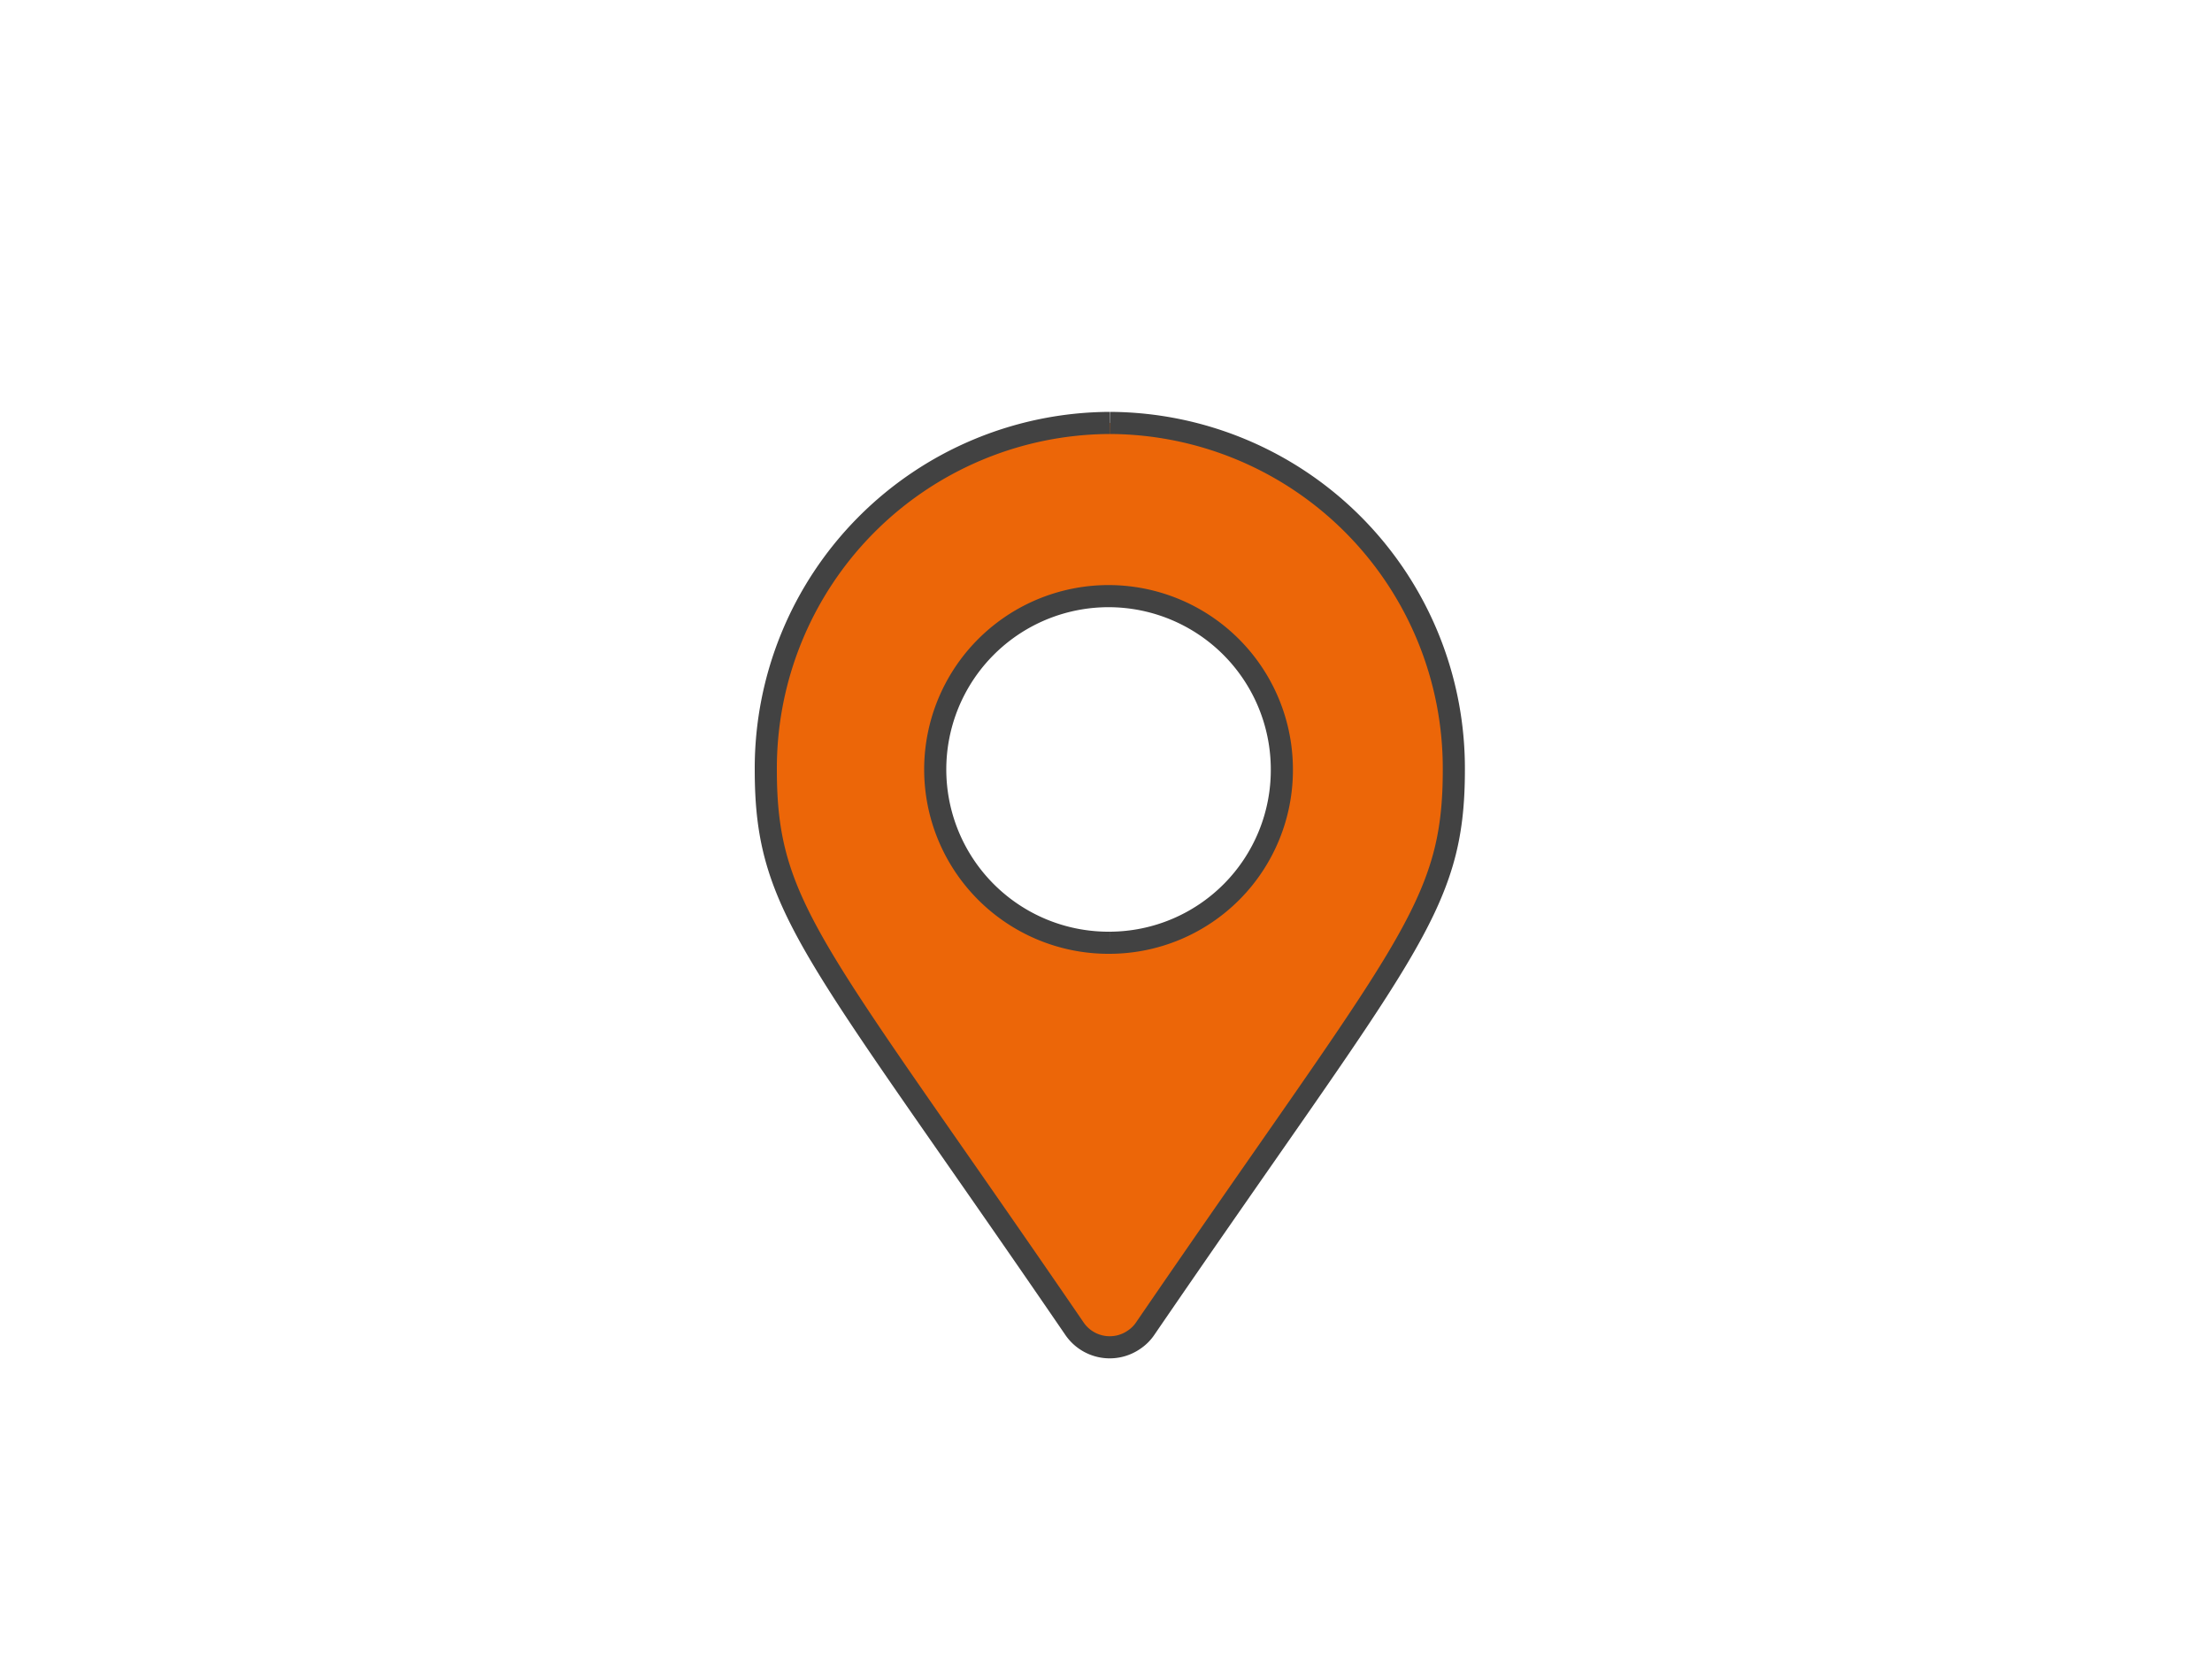 <?xml version="1.0" encoding="UTF-8"?>
<svg xmlns="http://www.w3.org/2000/svg" viewBox="0 0 200 150">
  <defs>
    <style>.a{fill:#ec6608;stroke:#424242;stroke-miterlimit:10;stroke-width:2px;}</style>
  </defs>
  <path class="a" d="M100.34,38.24a31.23,31.23,0,0,0-31.1,31.34c0,12.64,4.37,16.16,27.9,50.54a3.86,3.86,0,0,0,5.41,1,3.69,3.69,0,0,0,1-1c23.53-34.38,27.9-37.9,27.9-50.54a31.23,31.23,0,0,0-31.09-31.34m0,47a15.67,15.67,0,1,1,15.54-15.67,15.61,15.61,0,0,1-15.54,15.67"></path>
</svg>
